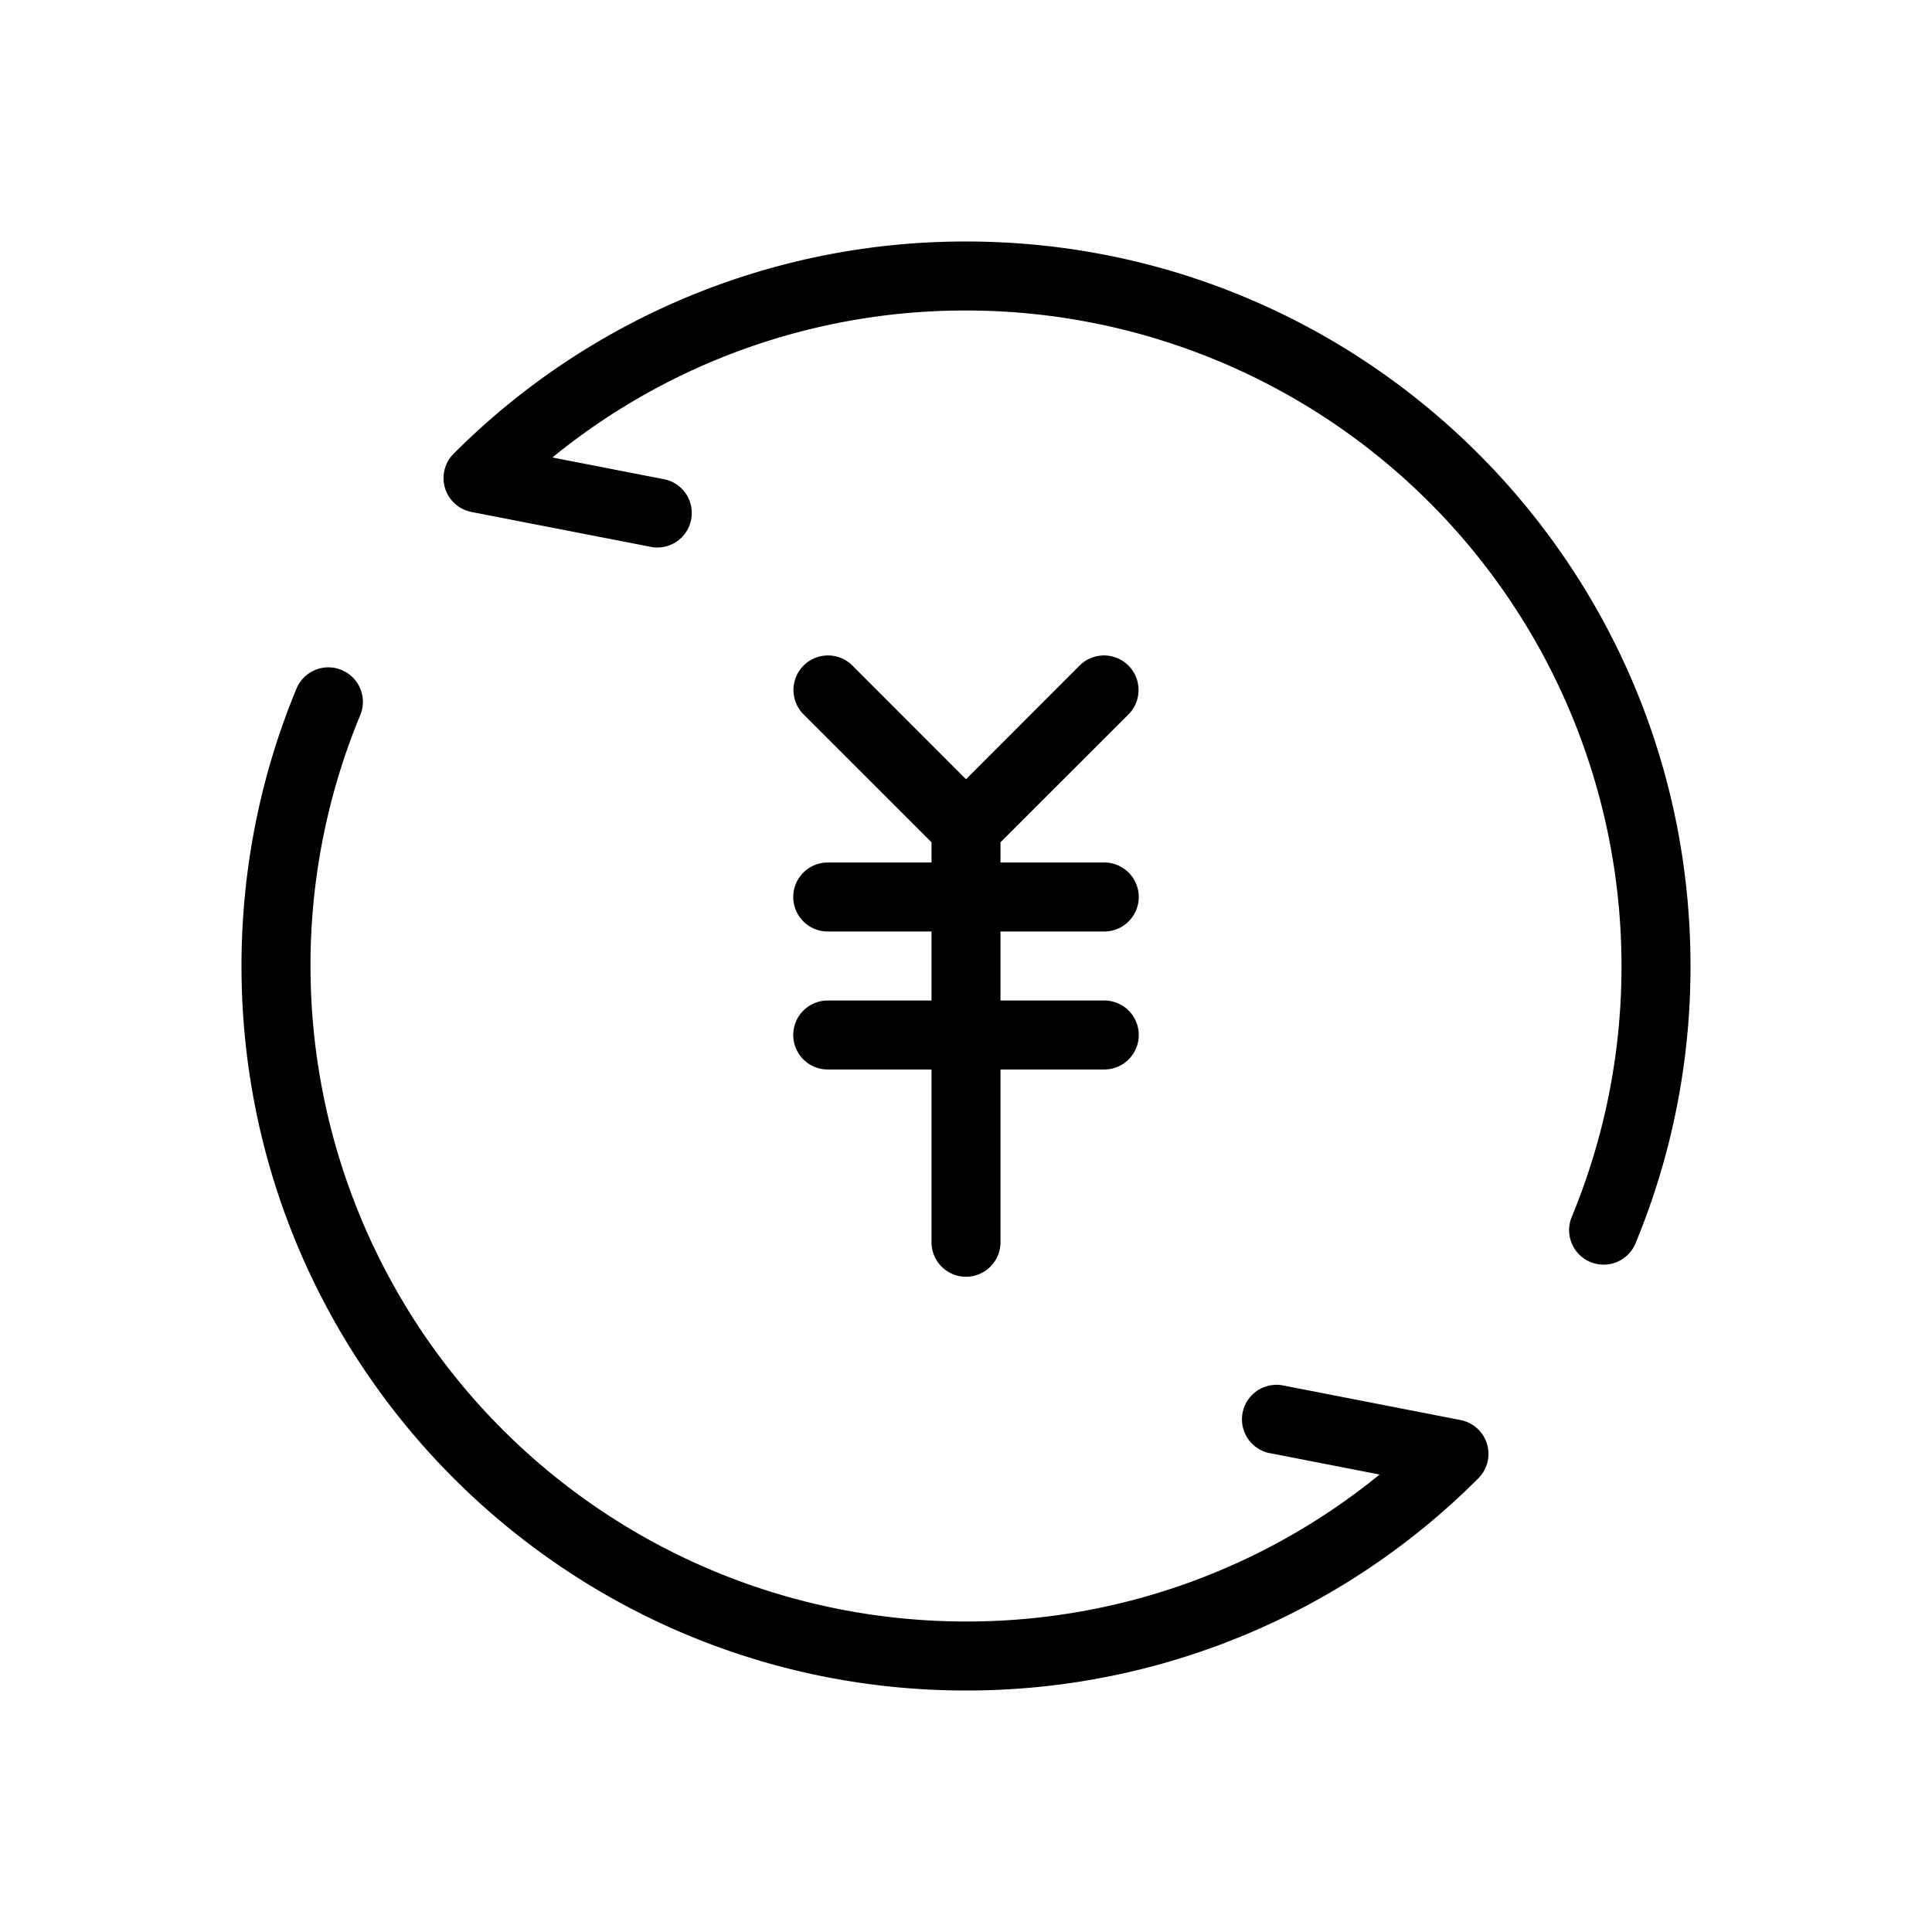<?xml version="1.0" standalone="no"?><!DOCTYPE svg PUBLIC "-//W3C//DTD SVG 1.1//EN" "http://www.w3.org/Graphics/SVG/1.1/DTD/svg11.dtd"><svg t="1591090899503" class="icon" viewBox="0 0 1024 1024" version="1.1" xmlns="http://www.w3.org/2000/svg" p-id="2747" xmlns:xlink="http://www.w3.org/1999/xlink" width="200" height="200"><defs><style type="text/css"></style></defs><path d="M292.791 242.469l58.149 11.337a18.286 18.286 0 1 1-7.022 35.84l-93.989-18.286a18.286 18.286 0 0 1-9.472-30.903A382.793 382.793 0 0 1 512 128c212.078 0 384 171.922 384 384a382.903 382.903 0 0 1-29.147 147.017 18.286 18.286 0 1 1-33.792-14.043A346.331 346.331 0 0 0 859.429 512 347.429 347.429 0 0 0 512 164.571a345.966 345.966 0 0 0-219.209 77.897z m237.495 203.959v10.715H585.143a18.286 18.286 0 1 1 0 36.571h-54.857v36.571H585.143a18.286 18.286 0 1 1 0 36.571h-54.857V658.286a18.286 18.286 0 1 1-36.571 0v-91.429H438.857a18.286 18.286 0 1 1 0-36.571h54.857v-36.571H438.857a18.286 18.286 0 1 1 0-36.571h54.857v-10.715l-67.803-67.767a18.286 18.286 0 0 1 25.893-25.893L512 413.001l60.197-60.233a18.286 18.286 0 0 1 25.893 25.893L530.286 446.427z m142.775 323.803a18.286 18.286 0 1 1 7.022-35.913l93.989 18.322a18.286 18.286 0 0 1 9.472 30.903A382.793 382.793 0 0 1 512 896C299.922 896 128 724.078 128 512c0-51.09 9.984-100.791 29.147-147.017a18.286 18.286 0 1 1 33.792 14.043A346.331 346.331 0 0 0 164.571 512a347.429 347.429 0 0 0 347.429 347.429 345.966 345.966 0 0 0 219.209-77.897l-58.149-11.337z" p-id="2748"></path></svg>